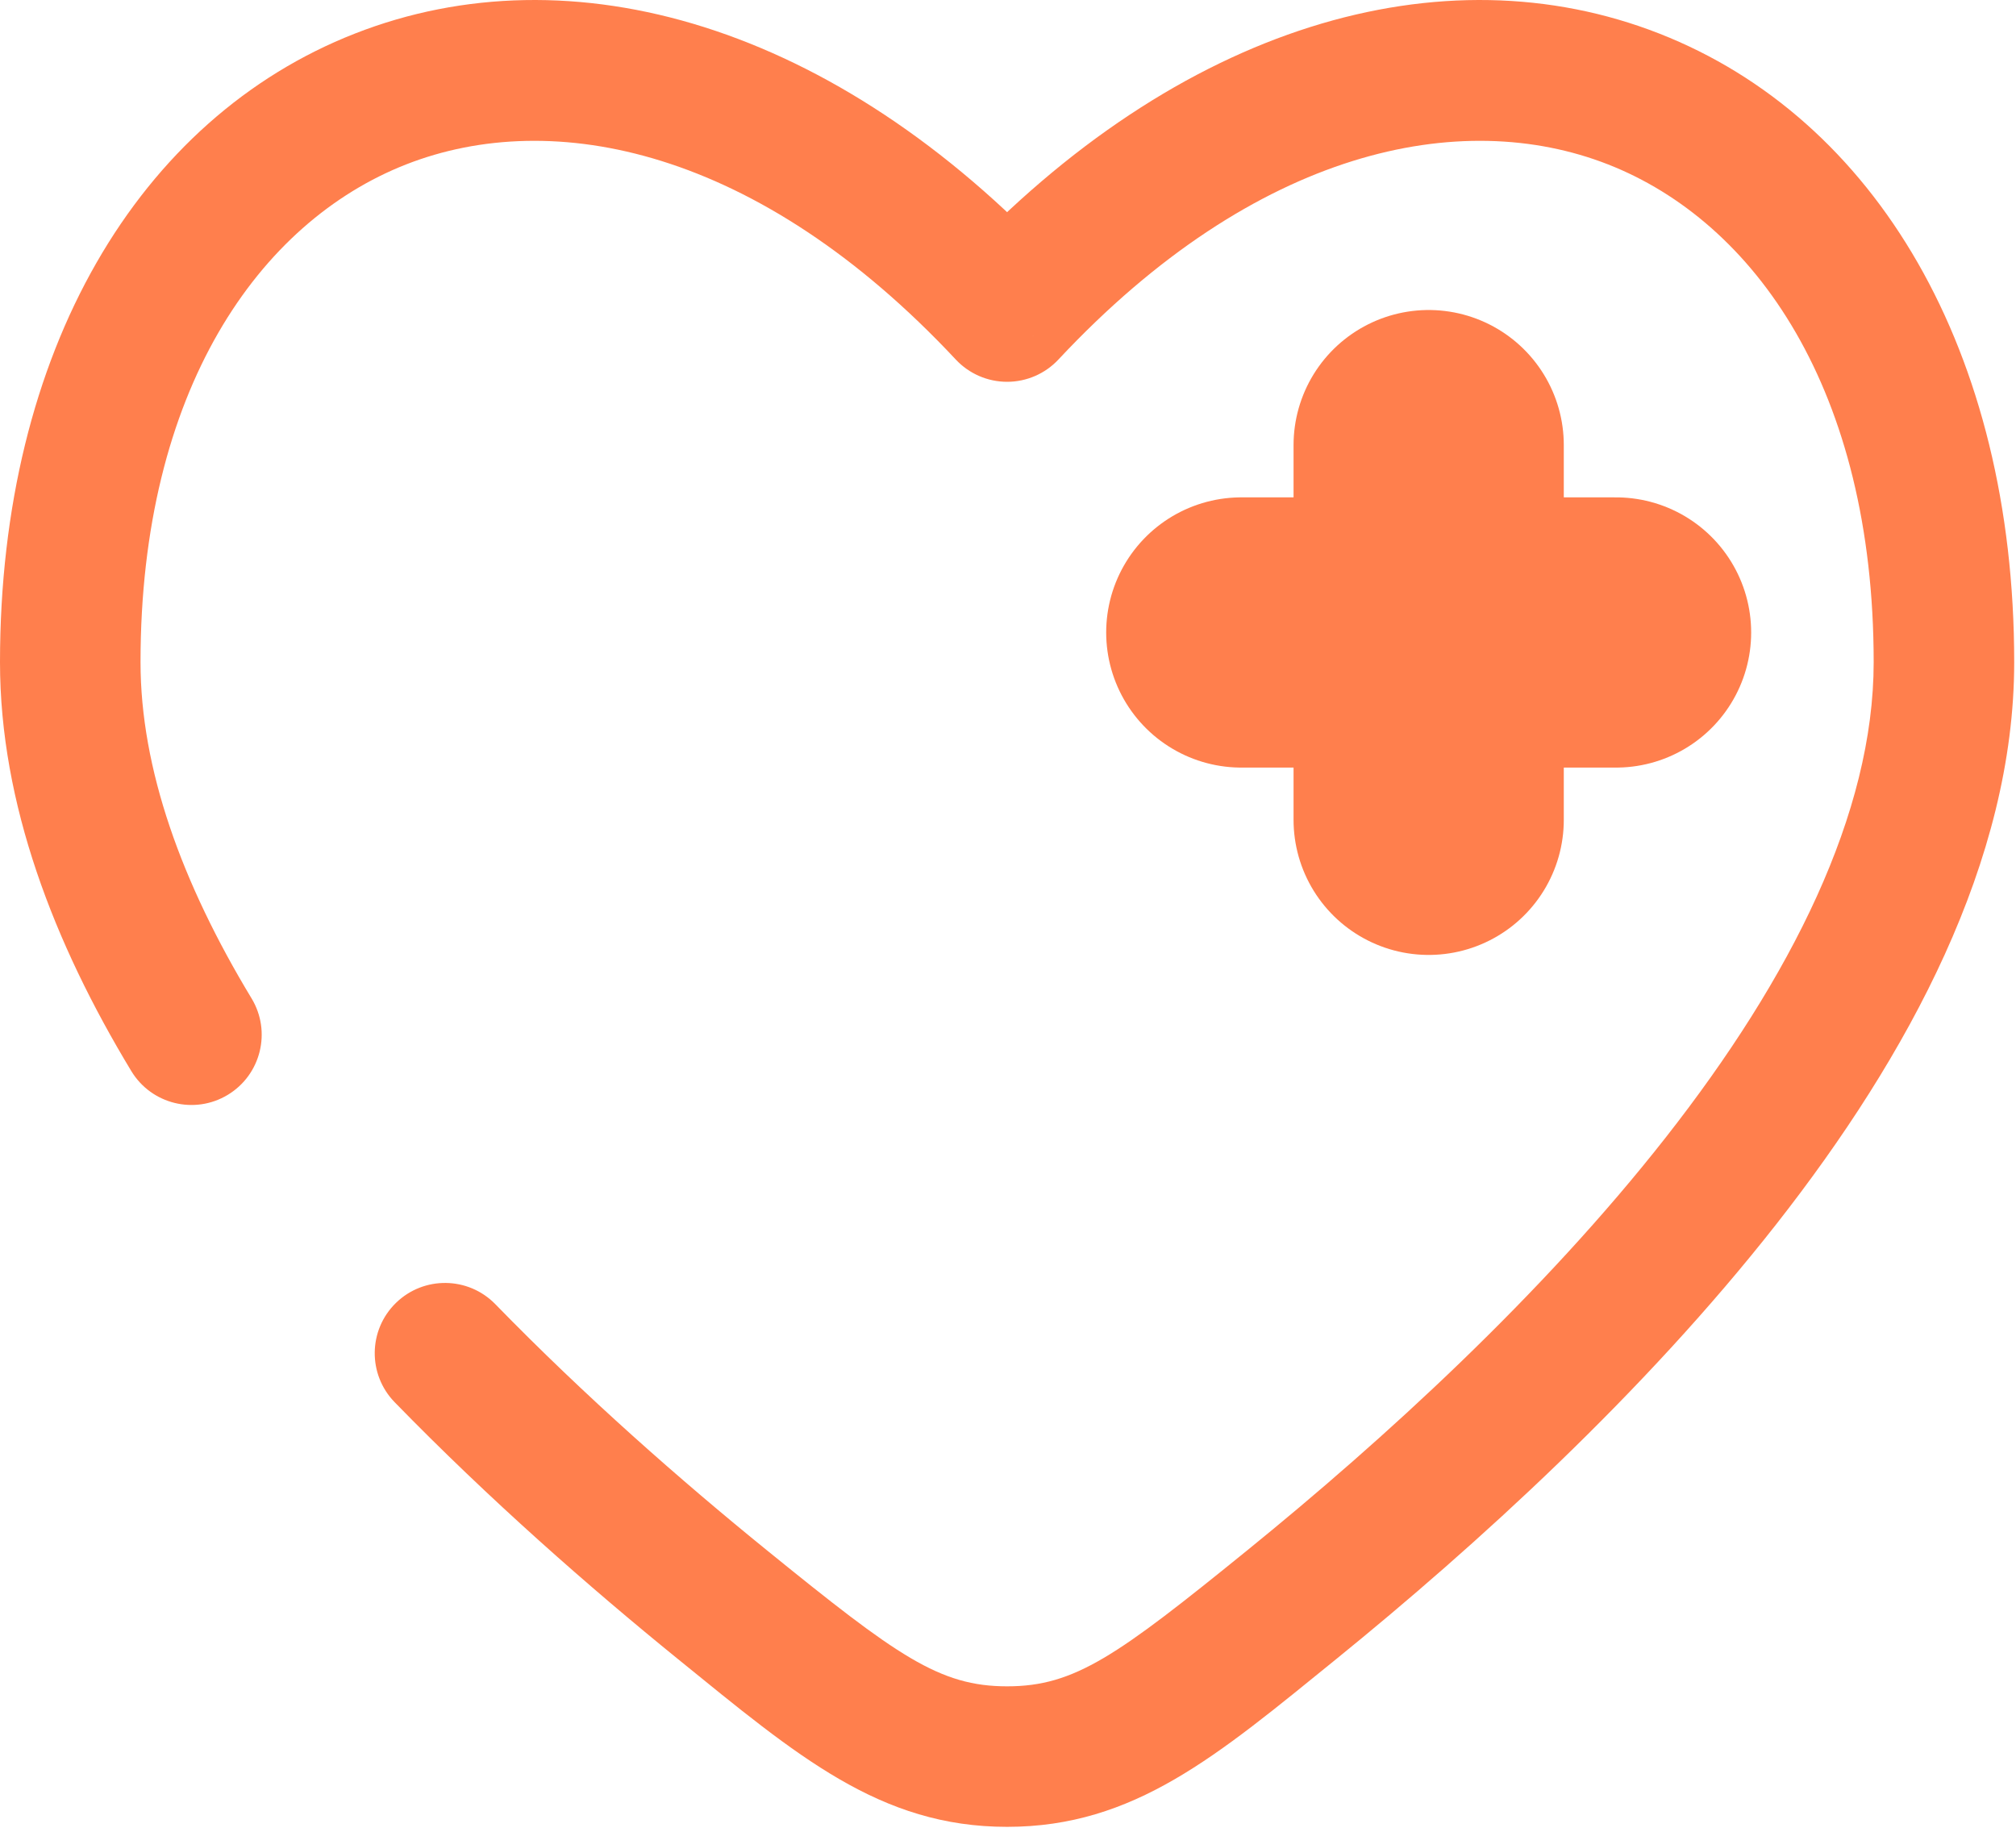 <?xml version="1.0" encoding="UTF-8"?> <svg xmlns="http://www.w3.org/2000/svg" width="373" height="339" viewBox="0 0 373 339" fill="none"> <path d="M298.999 117.029H264.333M264.333 117.029H229.666M264.333 117.029V82.362M264.333 117.029V151.695" stroke="#FF7F4D" stroke-width="50" stroke-linecap="round"></path> <path d="M186.333 57.646L176.838 66.525C179.296 69.154 182.733 70.646 186.333 70.646C189.933 70.646 193.371 69.154 195.829 66.525L186.333 57.646ZM24.294 198.185C28.01 204.329 36.002 206.297 42.146 202.582C48.289 198.866 50.257 190.873 46.542 184.731L24.294 198.185ZM91.647 241.32C86.638 236.176 78.408 236.067 73.264 241.076C68.12 246.084 68.011 254.315 73.02 259.458L91.647 241.32ZM26 122.532C26 72.185 47.973 41.062 75.158 30.417C102.283 19.796 140.233 27.377 176.838 66.525L195.829 48.768C154.437 4.498 105.72 -9.473 65.678 6.207C25.695 21.863 0 64.891 0 122.532H26ZM247.189 307.019C273.057 286.027 304.051 257.893 328.687 226.471C353.073 195.368 372.667 159.242 372.667 122.531H346.667C346.667 150.463 331.425 180.839 308.227 210.427C285.279 239.696 255.937 266.436 230.805 286.831L247.189 307.019ZM372.667 122.531C372.667 64.891 346.972 21.862 306.989 6.207C266.947 -9.473 218.23 4.498 176.838 48.768L195.829 66.525C232.433 27.377 270.384 19.796 297.509 30.417C324.693 41.062 346.667 72.185 346.667 122.531H372.667ZM125.478 307.019C147.517 324.903 162.8 338.028 186.333 338.028V312.028C173.803 312.028 166 306.417 141.862 286.831L125.478 307.019ZM230.805 286.831C206.667 306.417 198.864 312.028 186.333 312.028V338.028C209.867 338.028 225.15 324.903 247.189 307.019L230.805 286.831ZM46.542 184.731C33.594 163.322 26 142.248 26 122.532H0C0 148.743 9.992 174.539 24.294 198.185L46.542 184.731ZM141.862 286.831C125.967 273.931 108.315 258.437 91.647 241.32L73.02 259.458C90.575 277.486 109.026 293.669 125.478 307.019L141.862 286.831Z" fill="#FF7F4D"></path> </svg> 